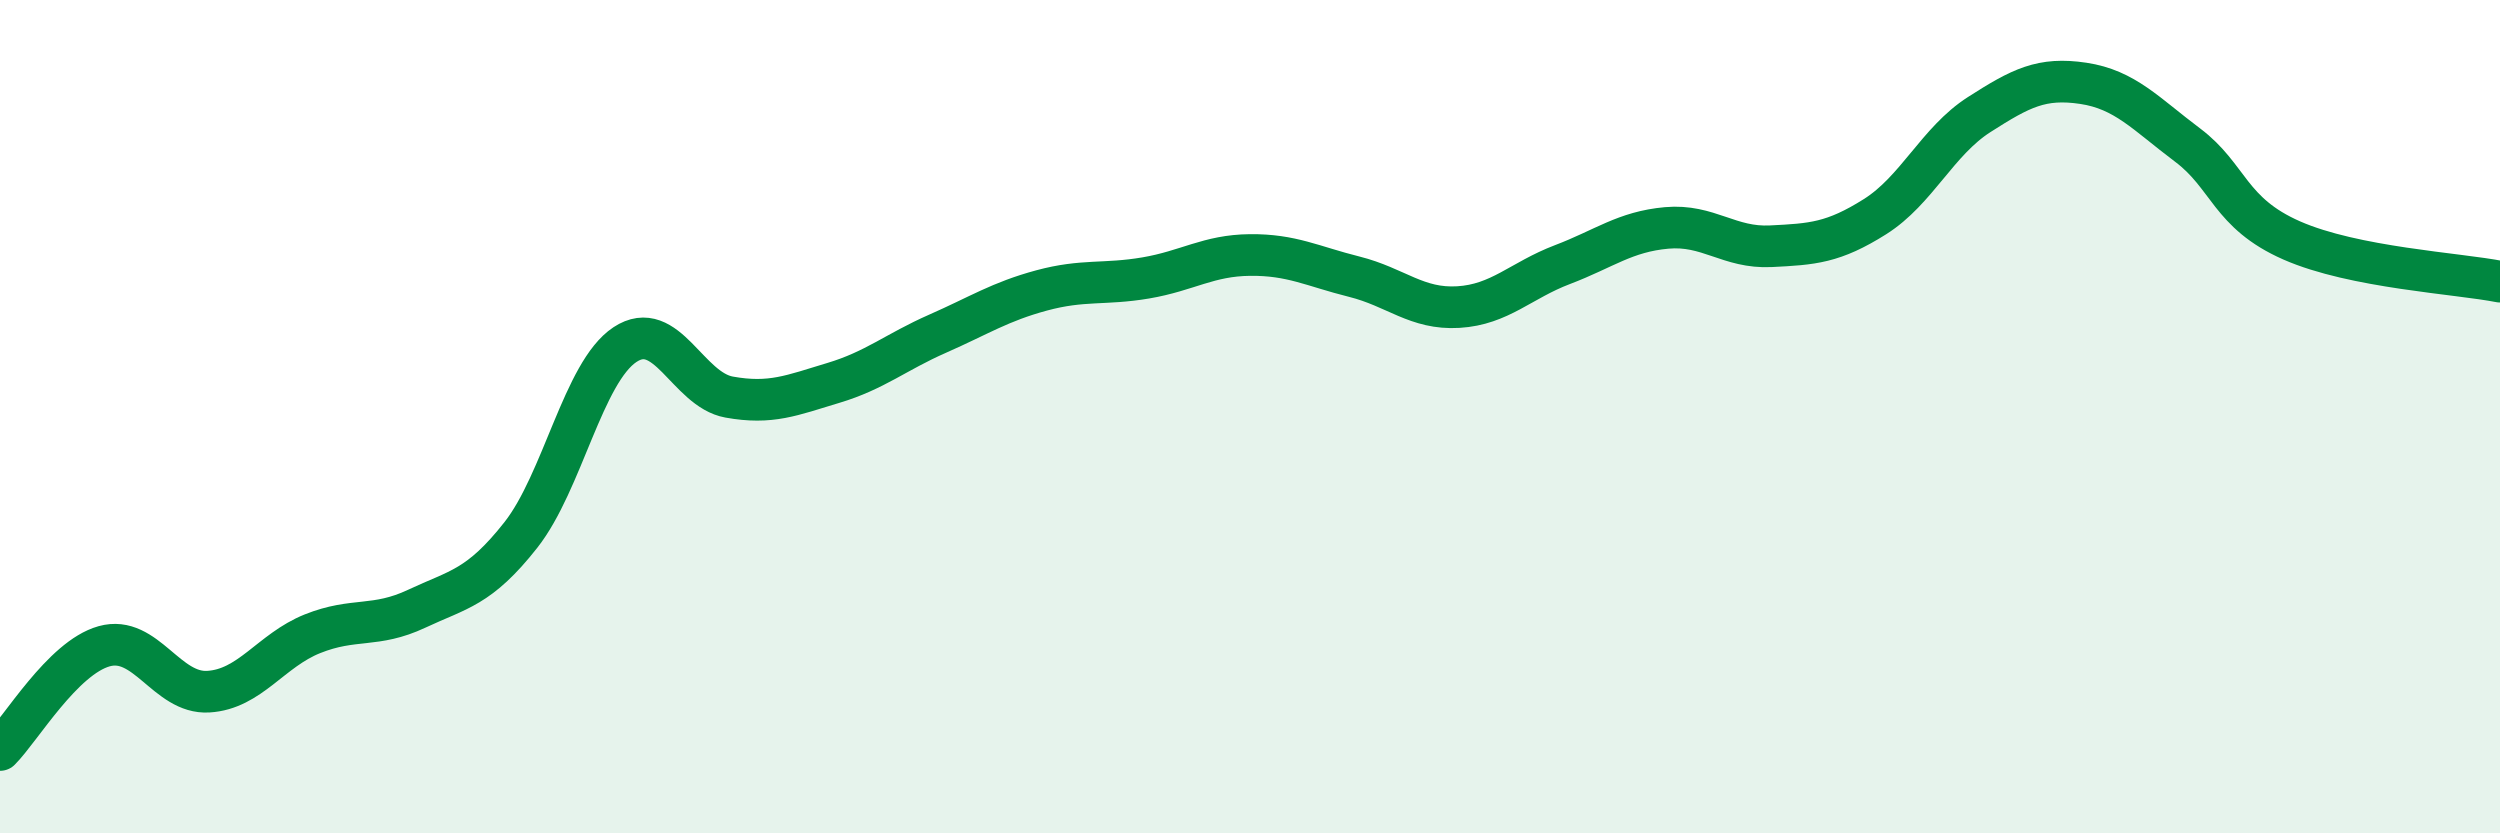 
    <svg width="60" height="20" viewBox="0 0 60 20" xmlns="http://www.w3.org/2000/svg">
      <path
        d="M 0,18 C 0.5,17.5 1.5,15.79 2.5,15.51 C 3.5,15.23 4,16.66 5,16.6 C 6,16.54 6.5,15.61 7.5,15.21 C 8.5,14.81 9,15.08 10,14.61 C 11,14.14 11.5,14.11 12.5,12.84 C 13.5,11.57 14,8.93 15,8.27 C 16,7.61 16.5,9.35 17.5,9.53 C 18.5,9.71 19,9.49 20,9.19 C 21,8.89 21.5,8.45 22.5,8.01 C 23.5,7.57 24,7.24 25,6.97 C 26,6.7 26.5,6.84 27.5,6.67 C 28.5,6.5 29,6.13 30,6.12 C 31,6.11 31.5,6.39 32.5,6.64 C 33.5,6.89 34,7.43 35,7.37 C 36,7.31 36.5,6.73 37.5,6.35 C 38.5,5.97 39,5.56 40,5.47 C 41,5.38 41.5,5.96 42.5,5.91 C 43.5,5.86 44,5.83 45,5.2 C 46,4.57 46.5,3.39 47.5,2.75 C 48.5,2.11 49,1.85 50,2 C 51,2.15 51.5,2.73 52.5,3.48 C 53.5,4.23 53.5,5.11 55,5.77 C 56.5,6.43 59,6.56 60,6.76L60 20L0 20Z"
        fill="#008740"
        opacity="0.1"
        stroke-linecap="round"
        stroke-linejoin="round"
      />
      <path
        d="M 0,18 C 0.5,17.5 1.5,15.79 2.5,15.51 C 3.5,15.23 4,16.66 5,16.6 C 6,16.54 6.5,15.61 7.5,15.21 C 8.5,14.81 9,15.08 10,14.61 C 11,14.14 11.5,14.11 12.5,12.84 C 13.5,11.57 14,8.93 15,8.27 C 16,7.61 16.5,9.35 17.5,9.53 C 18.5,9.71 19,9.49 20,9.19 C 21,8.89 21.5,8.45 22.5,8.01 C 23.5,7.57 24,7.24 25,6.97 C 26,6.7 26.5,6.84 27.5,6.67 C 28.5,6.5 29,6.13 30,6.12 C 31,6.11 31.5,6.39 32.5,6.64 C 33.5,6.89 34,7.43 35,7.37 C 36,7.31 36.5,6.73 37.5,6.35 C 38.5,5.97 39,5.56 40,5.47 C 41,5.38 41.5,5.96 42.5,5.91 C 43.5,5.86 44,5.83 45,5.2 C 46,4.57 46.5,3.39 47.5,2.75 C 48.5,2.11 49,1.85 50,2 C 51,2.15 51.5,2.73 52.5,3.48 C 53.5,4.23 53.5,5.11 55,5.77 C 56.5,6.43 59,6.56 60,6.76"
        stroke="#008740"
        stroke-width="1"
        fill="none"
        stroke-linecap="round"
        stroke-linejoin="round"
      />
    </svg>
  